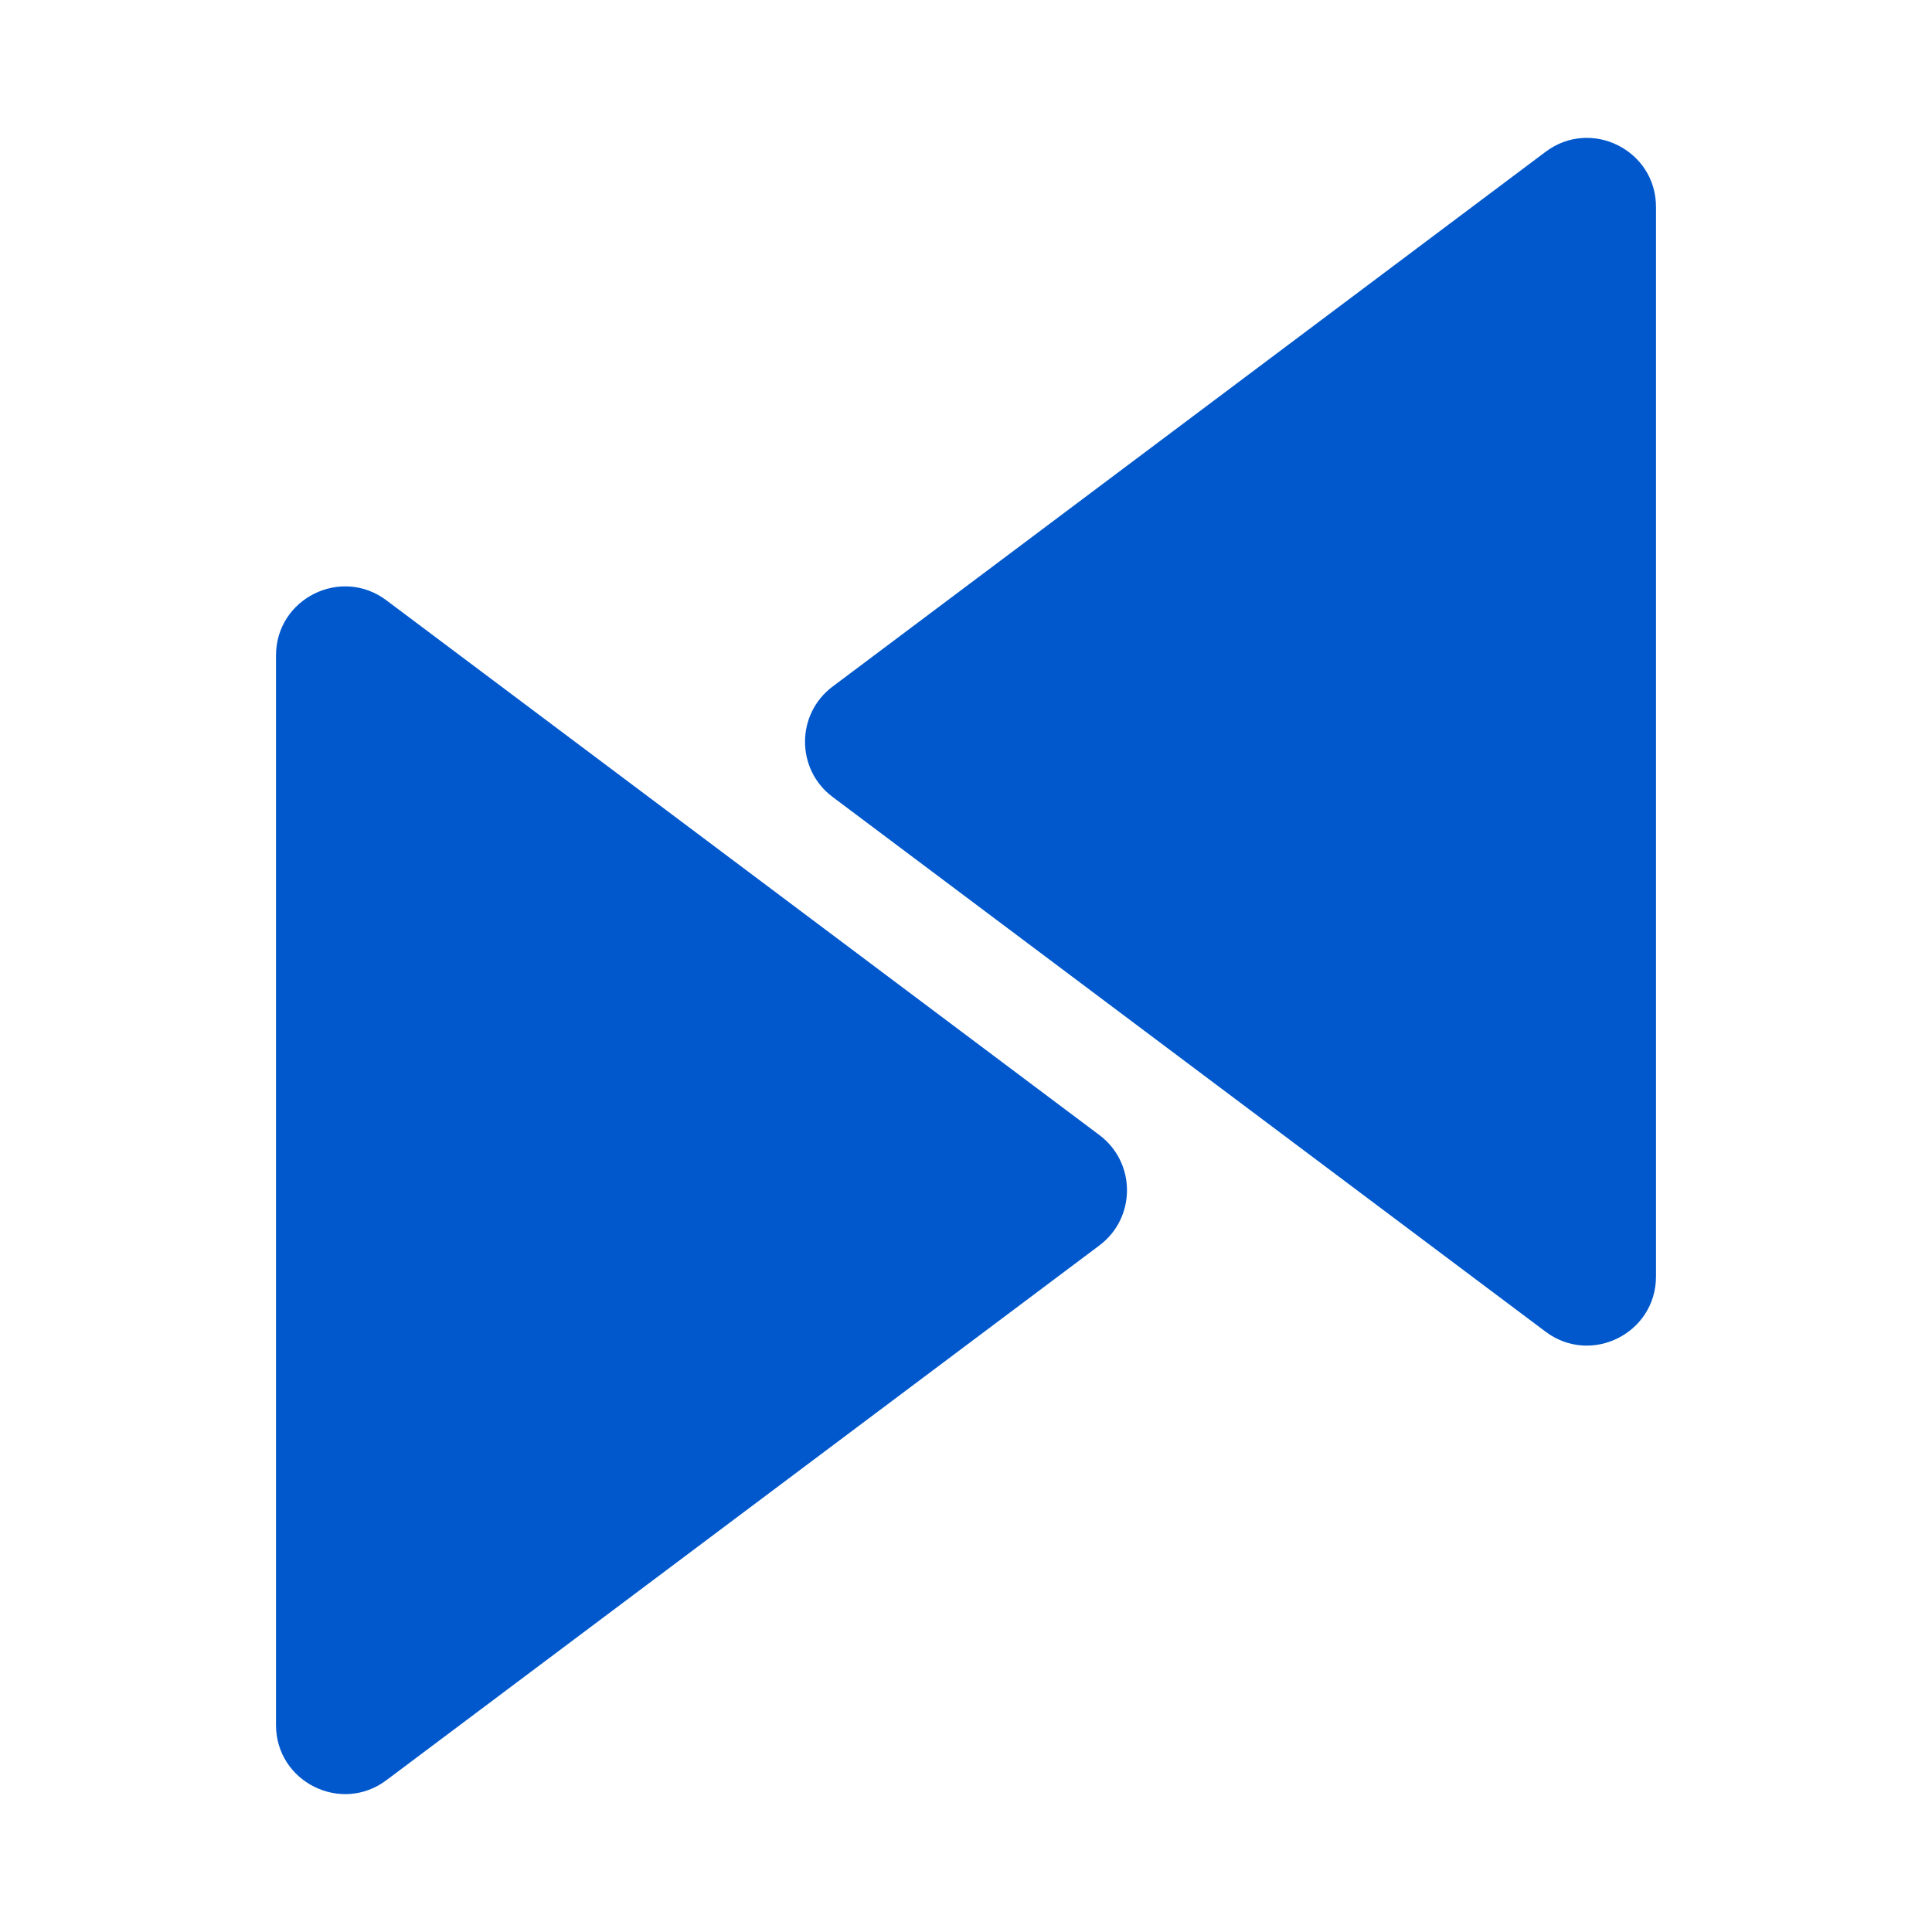 <?xml version="1.0" encoding="UTF-8"?>
<svg xmlns="http://www.w3.org/2000/svg" width="56" height="56" viewBox="0 0 56 56" fill="none">
  <path d="M8 18.999C8 17.352 9.882 16.411 11.2 17.4L31.866 32.9C32.933 33.7 32.933 35.3 31.866 36.1L11.2 51.6C9.882 52.589 8 51.647 8 49.999V18.999ZM44.8 4.4C46.118 3.411 48 4.351 48 5.999V36.999C48 38.647 46.118 39.589 44.8 38.6L24.134 23.1C23.067 22.3 23.067 20.7 24.134 19.9L44.8 4.4Z" fill="#0058CC"></path>
</svg>
